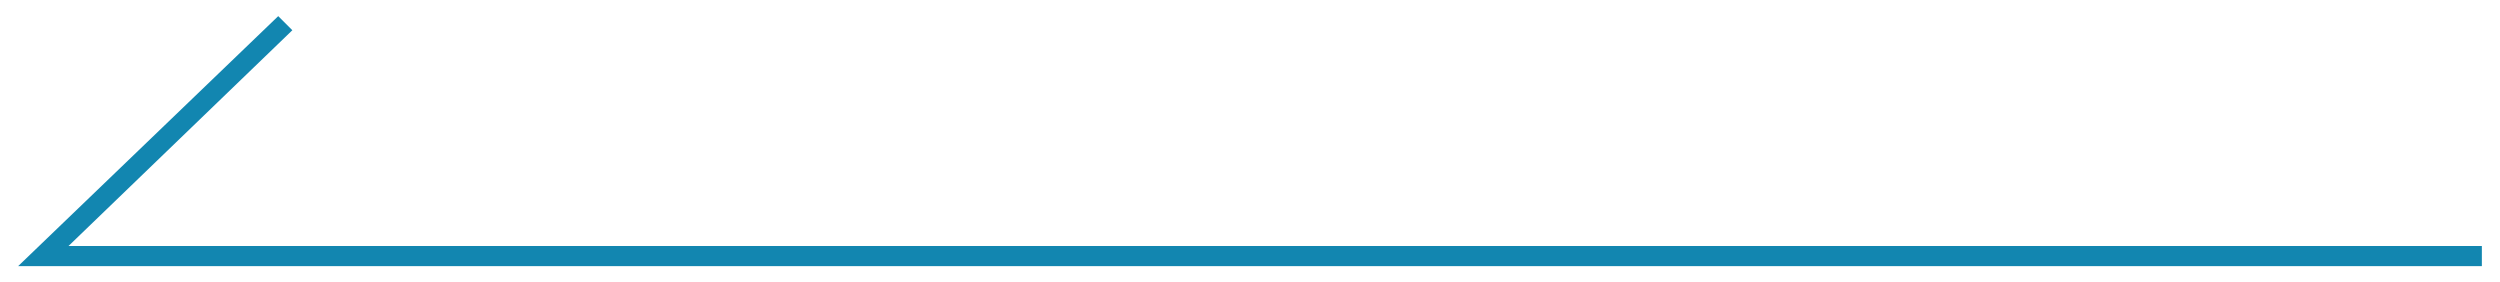 <?xml version="1.0" encoding="utf-8"?>
<!-- Generator: Adobe Illustrator 25.1.0, SVG Export Plug-In . SVG Version: 6.00 Build 0)  -->
<svg version="1.1" id="圖層_1" xmlns="http://www.w3.org/2000/svg" xmlns:xlink="http://www.w3.org/1999/xlink" x="0px" y="0px"
	 viewBox="0 0 124 14" style="enable-background:new 0 0 124 14;" xml:space="preserve">
<style type="text/css">
	.st0{fill:#1286B0;}
</style>
<polygon class="st0" points="0.9,13.2 123.1,13.2 123.1,12.2 3.4,12.2 14.5,1.5 13.8,0.8 "/>
</svg>

